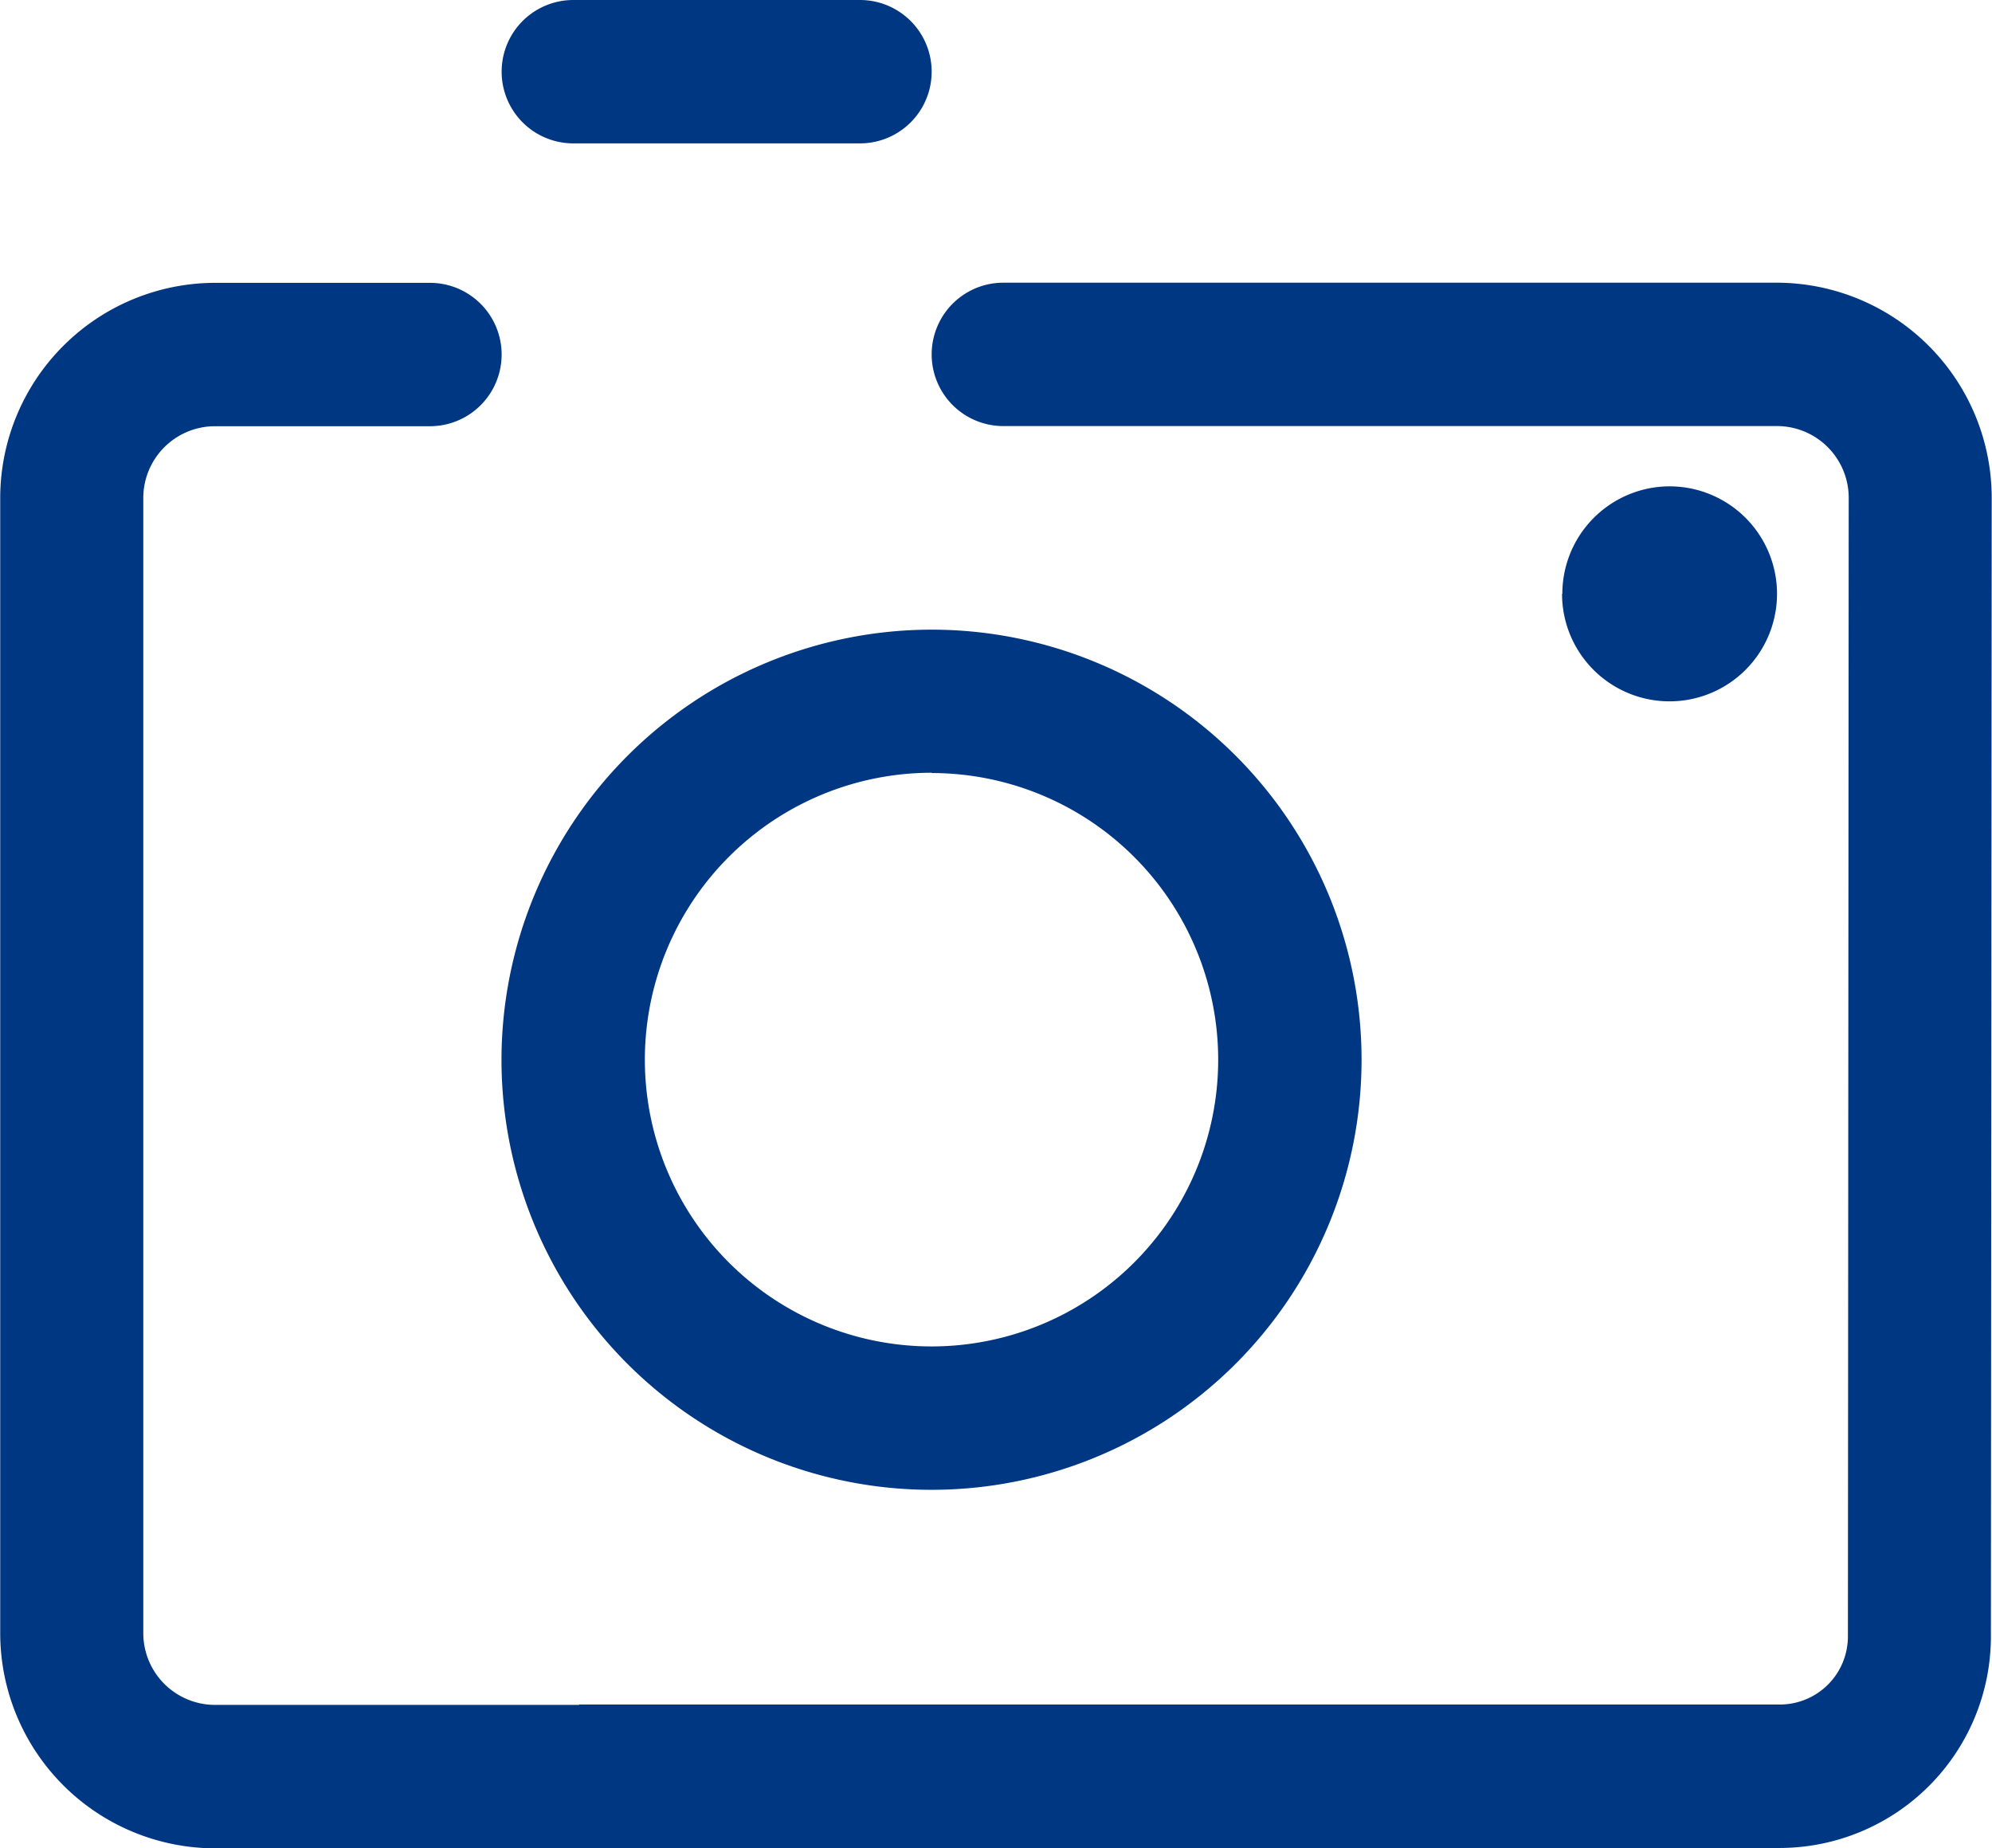 <svg xmlns="http://www.w3.org/2000/svg" width="27.372" height="25.393" viewBox="0 0 27.372 25.393">
  <g id="组_1936" data-name="组 1936" transform="translate(-64.497 -96.852)">
    <path id="路径_2065" data-name="路径 2065" d="M289.9,385.643a5.909,5.909,0,1,0,5.909-5.909A5.915,5.915,0,0,0,289.9,385.643Zm5.909-3.939a3.939,3.939,0,1,1-3.939,3.939A3.943,3.943,0,0,1,295.811,381.7Z" transform="translate(-218.512 -274.231)" fill="#003783"/>
    <path id="路径_2066" data-name="路径 2066" d="M767.773,316.811m-1.477,0a1.477,1.477,0,1,0,1.477-1.477A1.477,1.477,0,0,0,766.3,316.811Z" transform="translate(-680.335 -211.8)" fill="#003783"/>
    <path id="路径_2067" data-name="路径 2067" d="M290.887,98.822h3.939a.985.985,0,0,0,0-1.97h-3.939a.985.985,0,0,0,0,1.97Z" transform="translate(-218.512 0)" fill="#003783"/>
    <path id="路径_2068" data-name="路径 2068" d="M88.915,223.843H78.284a.985.985,0,1,0,0,1.97H88.915a.986.986,0,0,1,.985.985l-.011,15.646a.935.935,0,0,1-.934.934h-16.5v.005H67.451a.986.986,0,0,1-.985-.985V226.8a.986.986,0,0,1,.985-.985h2.954a.985.985,0,1,0,0-1.97H67.451A2.958,2.958,0,0,0,64.5,226.8v15.6a2.958,2.958,0,0,0,2.954,2.954l21.5-.005a2.907,2.907,0,0,0,2.9-2.9l.011-15.646A2.958,2.958,0,0,0,88.915,223.843Z" transform="translate(0 -123.107)" fill="#003783"/>
  </g>
</svg>

